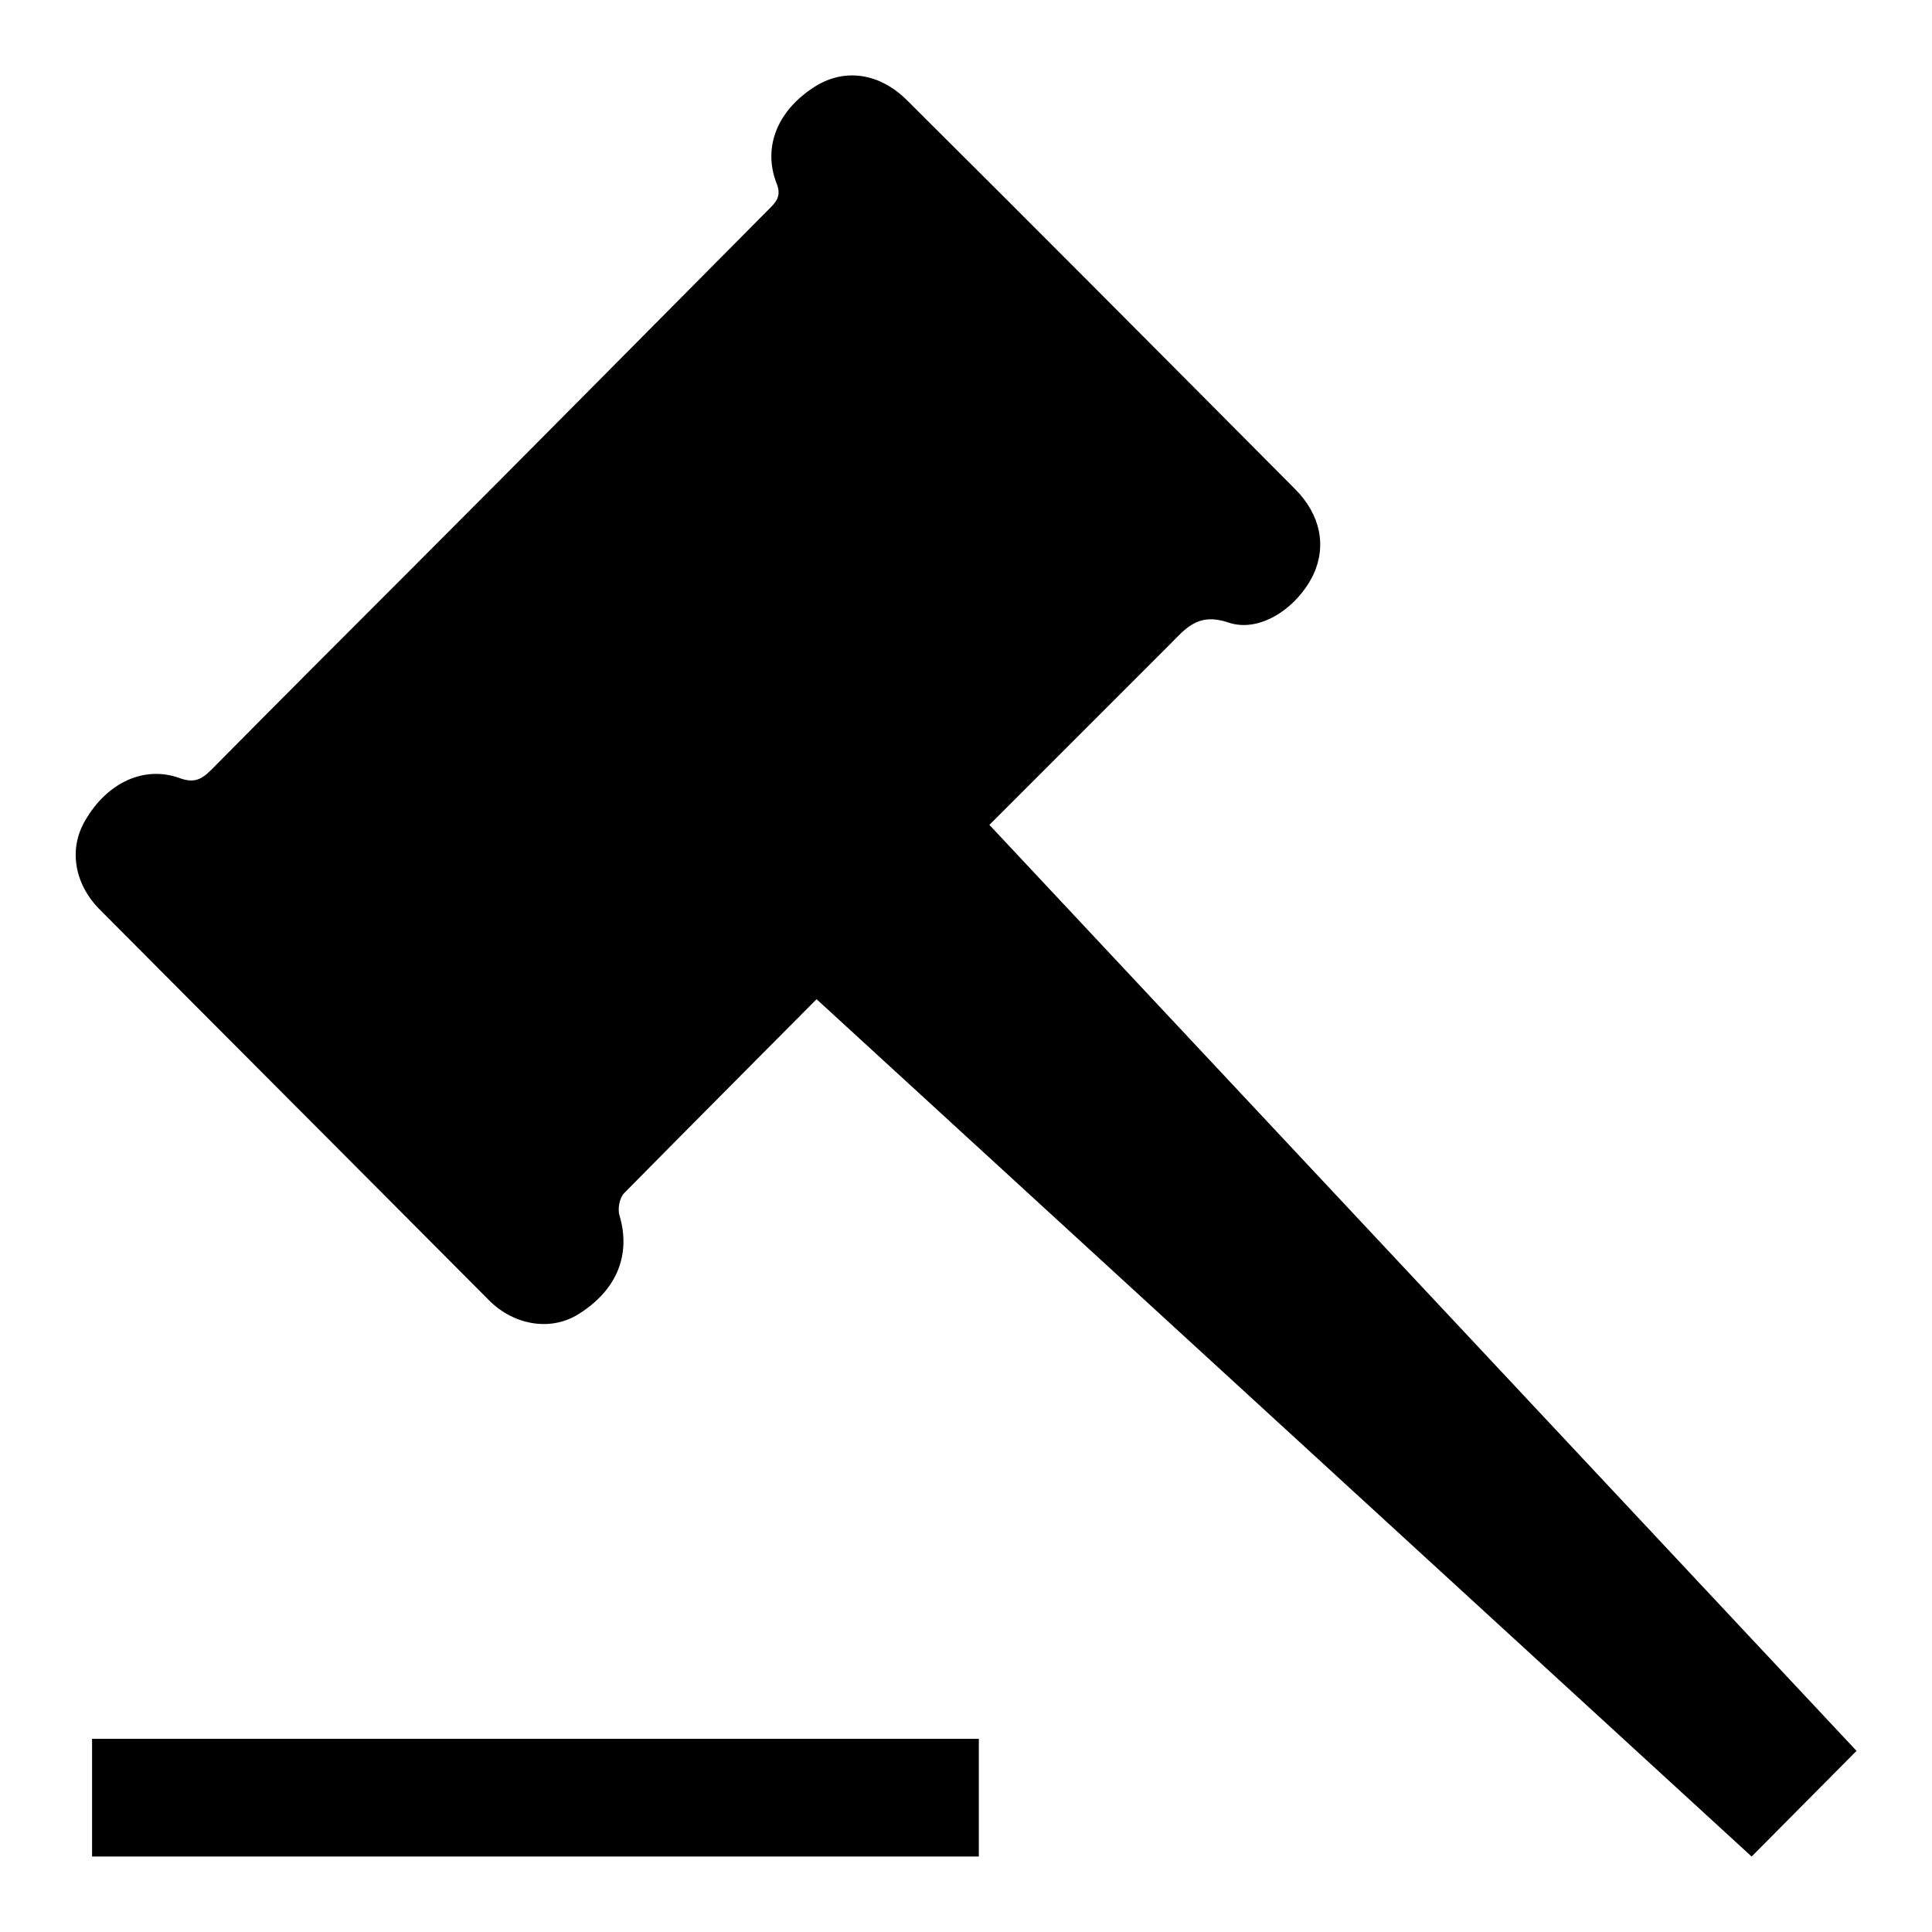<?xml version="1.0" encoding="utf-8"?>
<!-- Svg Vector Icons : http://www.onlinewebfonts.com/icon -->
<!DOCTYPE svg PUBLIC "-//W3C//DTD SVG 1.1//EN" "http://www.w3.org/Graphics/SVG/1.1/DTD/svg11.dtd">
<svg version="1.1" xmlns="http://www.w3.org/2000/svg" xmlns:xlink="http://www.w3.org/1999/xlink" x="0px" y="0px" viewBox="0 0 256 256" enable-background="new 0 0 256 256" xml:space="preserve">
<g> <path fill="#000000" d="M131.1,109.3c0,0,23-23,23.8-23.8c2.2-2.2,3.8-4.4,7.9-3c4.2,1.4,9.1-2,11.2-6.3c1.8-3.8,1-8-2.4-11.4 c-17.1-17.2-34.2-34.4-51.4-51.5c-3.6-3.6-8.2-4.3-12.1-1.9c-5,3.1-7.1,8-5.2,12.9c0.7,1.7-0.1,2.5-1,3.4 C86.1,43.6,70.4,59.5,54.6,75.3C45.7,84.2,36.8,93.1,28,102c-1.3,1.3-2.3,1.8-4.2,1.1c-4.7-1.7-9.6,0.6-12.5,5.6 c-2.2,3.7-1.5,8.3,1.8,11.7c17.2,17.3,34.5,34.6,51.7,51.9c3.4,3.4,8.3,4.1,11.9,1.8c5.1-3.2,6.9-7.9,5.4-13c-0.3-0.9,0-2.4,0.6-3 c6.4-6.5,25.5-25.7,25.5-25.7L232.1,246l13.9-14L131.1,109.3L131.1,109.3z M12.2,230.4h117.5V246H12.2V230.4L12.2,230.4z"/></g>
</svg>